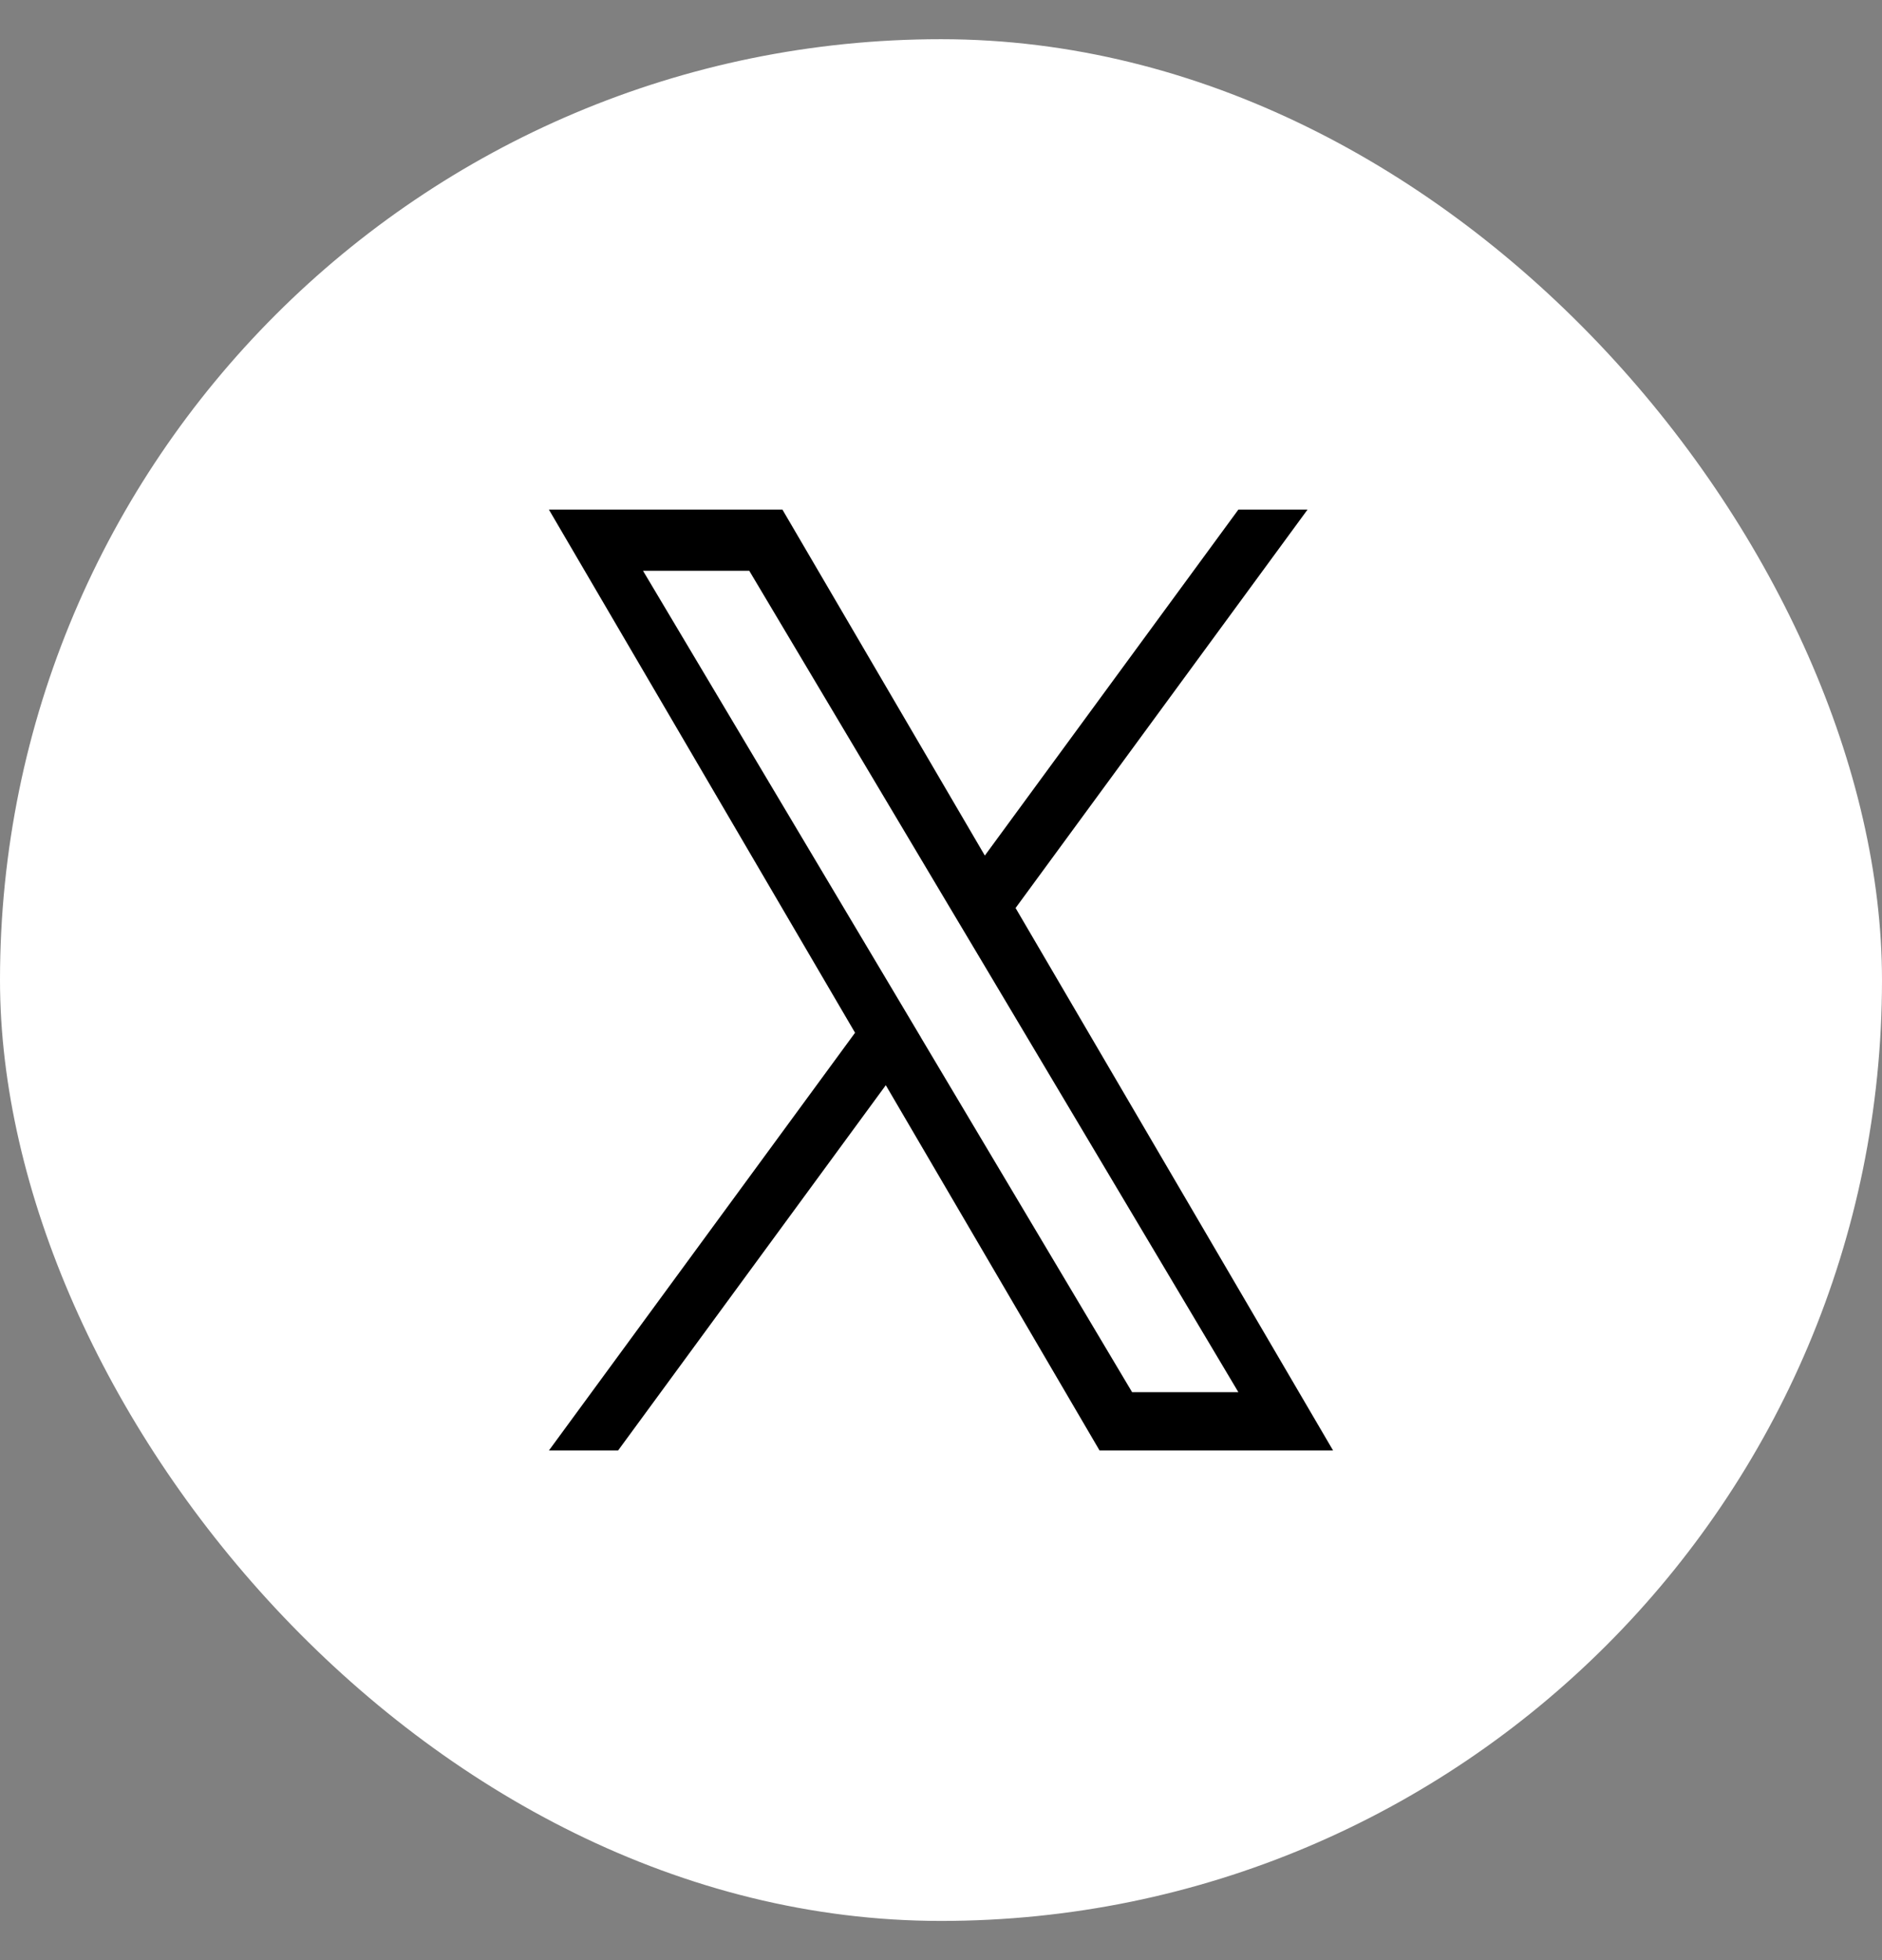 <svg width="24" height="25" viewBox="0 0 24 25" fill="none" xmlns="http://www.w3.org/2000/svg">
<rect x="0" y="0" width="24" height="25" fill="#808080" stroke="none"/>
<rect y="0.5" width="24" height="24" rx="12" fill="white"/>
<path d="M12.951 11.581L16.674 6.5H15.792L12.559 10.912L9.978 6.5H7L10.904 13.172L7 18.5H7.882L11.296 13.841L14.022 18.5H17L12.951 11.581H12.951ZM11.743 13.23L11.348 12.566L8.2 7.28H9.555L12.095 11.546L12.491 12.21L15.792 17.756H14.437L11.743 13.231V13.23Z" fill="black"/>
</svg>
